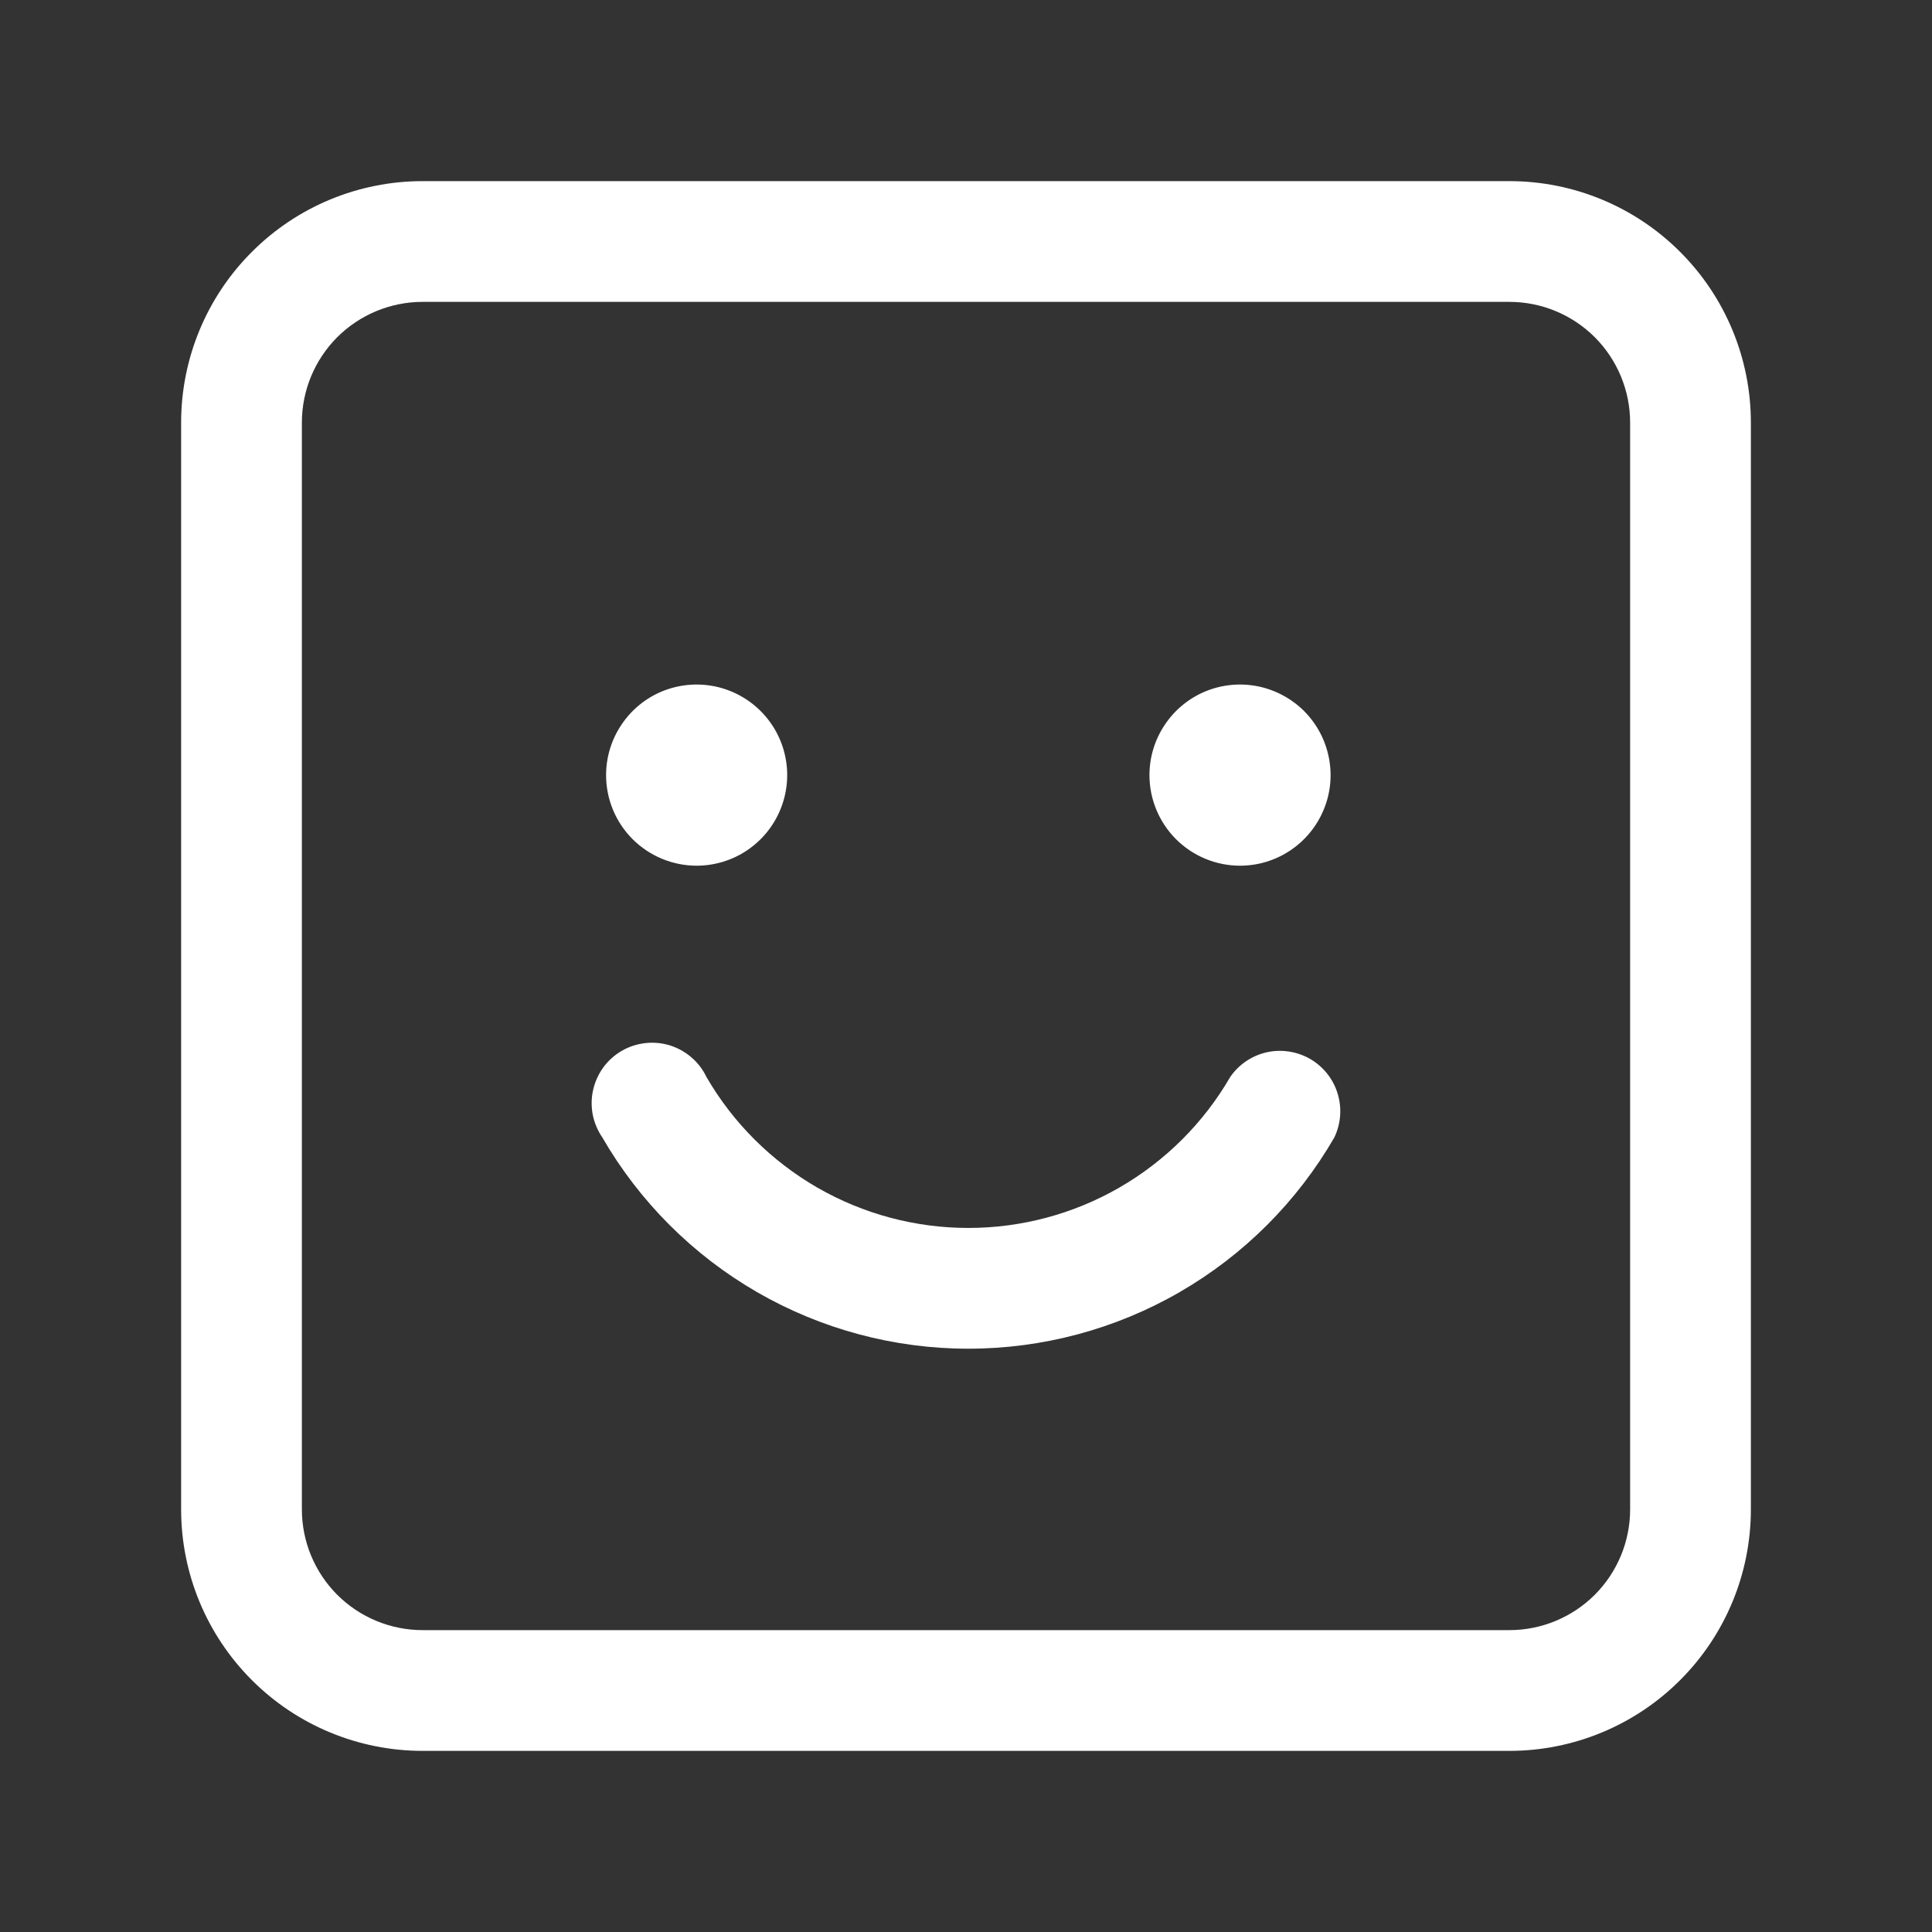 <svg width="24" height="24" viewBox="0 0 24 24" fill="none" xmlns="http://www.w3.org/2000/svg">
<rect x="0" y="0" width="24" height="24" fill="#333333" stroke="none"/>
<path d="M18.75 2.25C12.483 2.25 11.338 2.25 5.25 2.25C4.454 2.25 3.691 2.566 3.129 3.129C2.566 3.691 2.25 4.454 2.25 5.25V18.75C2.25 19.546 2.566 20.309 3.129 20.871C3.691 21.434 4.454 21.75 5.25 21.75H18.75C19.546 21.75 20.309 21.434 20.871 20.871C21.434 20.309 21.75 19.546 21.75 18.75V5.25C21.75 4.454 21.434 3.691 20.871 3.129C20.309 2.566 19.546 2.25 18.75 2.25ZM20.25 18.75C20.25 19.148 20.092 19.529 19.811 19.811C19.529 20.092 19.148 20.25 18.75 20.25H5.25C4.852 20.25 4.471 20.092 4.189 19.811C3.908 19.529 3.75 19.148 3.75 18.75V5.25C3.75 4.852 3.908 4.471 4.189 4.189C4.471 3.908 4.852 3.75 5.25 3.75H18.75C19.148 3.75 19.529 3.908 19.811 4.189C20.092 4.471 20.25 4.852 20.25 5.25V18.75Z" fill="white"/>
<path d="M7.529 9.629C7.529 9.406 7.595 9.189 7.719 9.004C7.842 8.819 8.018 8.674 8.223 8.589C8.429 8.504 8.655 8.482 8.873 8.525C9.092 8.569 9.292 8.676 9.449 8.833C9.607 8.991 9.714 9.191 9.757 9.409C9.801 9.627 9.778 9.854 9.693 10.059C9.608 10.265 9.464 10.44 9.279 10.564C9.094 10.688 8.876 10.754 8.654 10.754C8.356 10.754 8.069 10.635 7.858 10.424C7.647 10.213 7.529 9.927 7.529 9.629ZM14.279 9.629C14.279 9.406 14.345 9.189 14.469 9.004C14.592 8.819 14.768 8.674 14.973 8.589C15.179 8.504 15.405 8.482 15.623 8.525C15.842 8.569 16.042 8.676 16.2 8.833C16.357 8.991 16.464 9.191 16.507 9.409C16.551 9.627 16.529 9.854 16.443 10.059C16.358 10.265 16.214 10.44 16.029 10.564C15.844 10.688 15.627 10.754 15.404 10.754C15.106 10.754 14.819 10.635 14.608 10.424C14.398 10.213 14.279 9.927 14.279 9.629ZM16.576 14.129C16.115 14.927 15.452 15.59 14.654 16.051C13.856 16.512 12.951 16.754 12.029 16.754C11.107 16.754 10.202 16.512 9.404 16.051C8.606 15.59 7.943 14.927 7.482 14.129C7.423 14.043 7.383 13.947 7.363 13.846C7.344 13.744 7.345 13.639 7.368 13.539C7.391 13.438 7.434 13.343 7.495 13.259C7.556 13.176 7.634 13.106 7.723 13.054C7.813 13.002 7.912 12.97 8.015 12.958C8.118 12.946 8.222 12.956 8.321 12.986C8.419 13.017 8.511 13.067 8.589 13.135C8.668 13.202 8.731 13.285 8.776 13.379C9.106 13.949 9.581 14.422 10.152 14.752C10.723 15.081 11.37 15.254 12.029 15.254C12.688 15.254 13.335 15.081 13.906 14.752C14.477 14.422 14.952 13.949 15.282 13.379C15.389 13.223 15.551 13.114 15.735 13.072C15.919 13.031 16.112 13.061 16.276 13.155C16.439 13.25 16.561 13.403 16.616 13.583C16.672 13.764 16.657 13.959 16.576 14.129Z" fill="white"/>
</svg>
